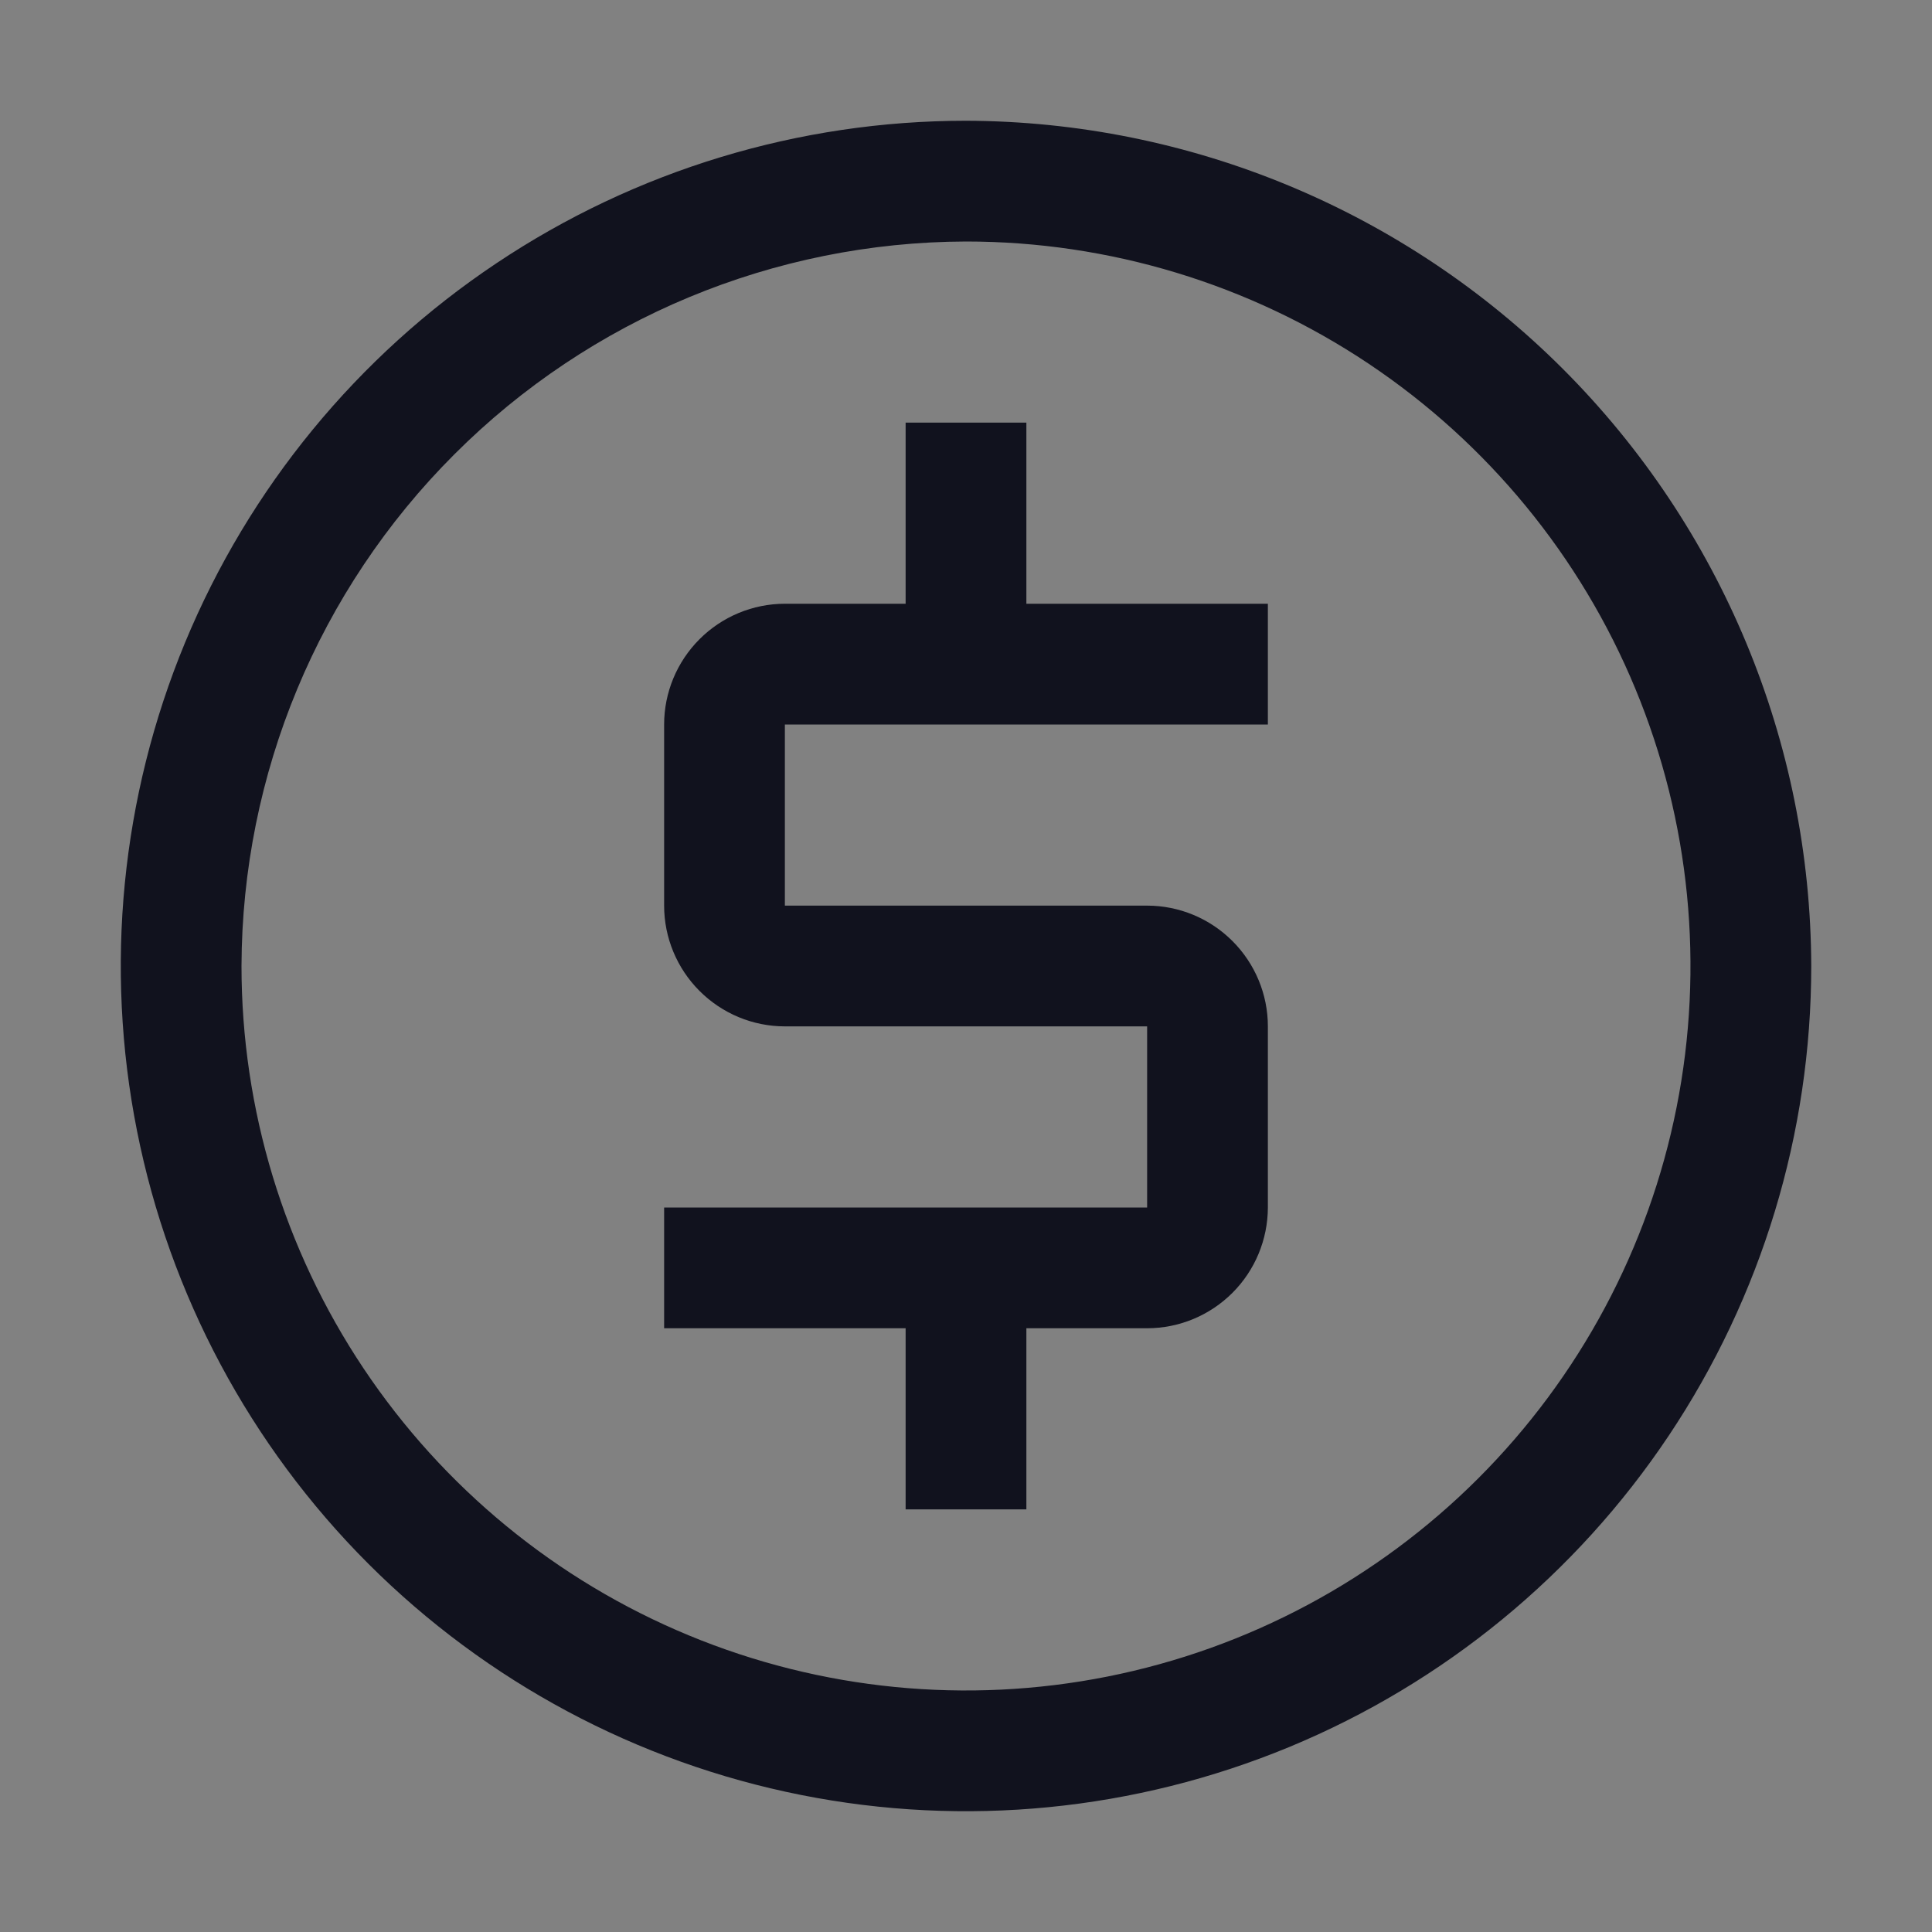 <?xml version="1.0" encoding="UTF-8"?> <svg xmlns="http://www.w3.org/2000/svg" width="24" height="24" viewBox="0 0 24 24" fill="none"><rect x="0" y="0" width="24" height="24" fill="#808080" stroke="none"/><rect width="24" height="24" fill="white" fill-opacity="0.01" style="mix-blend-mode:multiply"></rect><path d="M15.75 9V7.5H12.75V5.25H11.25V7.5H9.75C9.352 7.5 8.971 7.659 8.69 7.94C8.409 8.221 8.25 8.602 8.25 9V11.25C8.25 11.648 8.409 12.029 8.69 12.31C8.971 12.591 9.352 12.75 9.75 12.75H14.25V15H8.25V16.5H11.25V18.75H12.75V16.5H14.25C14.648 16.5 15.029 16.341 15.31 16.06C15.591 15.779 15.749 15.398 15.75 15V12.75C15.75 12.352 15.591 11.971 15.31 11.69C15.029 11.409 14.648 11.25 14.25 11.25H9.75V9H15.75Z" fill="#11121E"></path><path d="M12 3C13.78 3 15.52 3.528 17 4.517C18.48 5.506 19.634 6.911 20.315 8.556C20.996 10.2 21.174 12.01 20.827 13.756C20.48 15.502 19.623 17.105 18.364 18.364C17.105 19.623 15.502 20.48 13.756 20.827C12.01 21.174 10.2 20.996 8.556 20.315C6.911 19.634 5.506 18.48 4.517 17C3.528 15.52 3 13.78 3 12C3.007 9.615 3.957 7.33 5.644 5.644C7.33 3.957 9.615 3.007 12 3ZM12 1.5C9.923 1.5 7.893 2.116 6.167 3.27C4.44 4.423 3.094 6.063 2.299 7.982C1.505 9.9 1.297 12.012 1.702 14.048C2.107 16.085 3.107 17.956 4.575 19.425C6.044 20.893 7.915 21.893 9.952 22.298C11.988 22.703 14.1 22.495 16.018 21.701C17.937 20.906 19.577 19.56 20.73 17.834C21.884 16.107 22.5 14.077 22.5 12C22.492 9.218 21.383 6.552 19.416 4.584C17.448 2.617 14.782 1.508 12 1.5Z" fill="#11121E"></path></svg> 